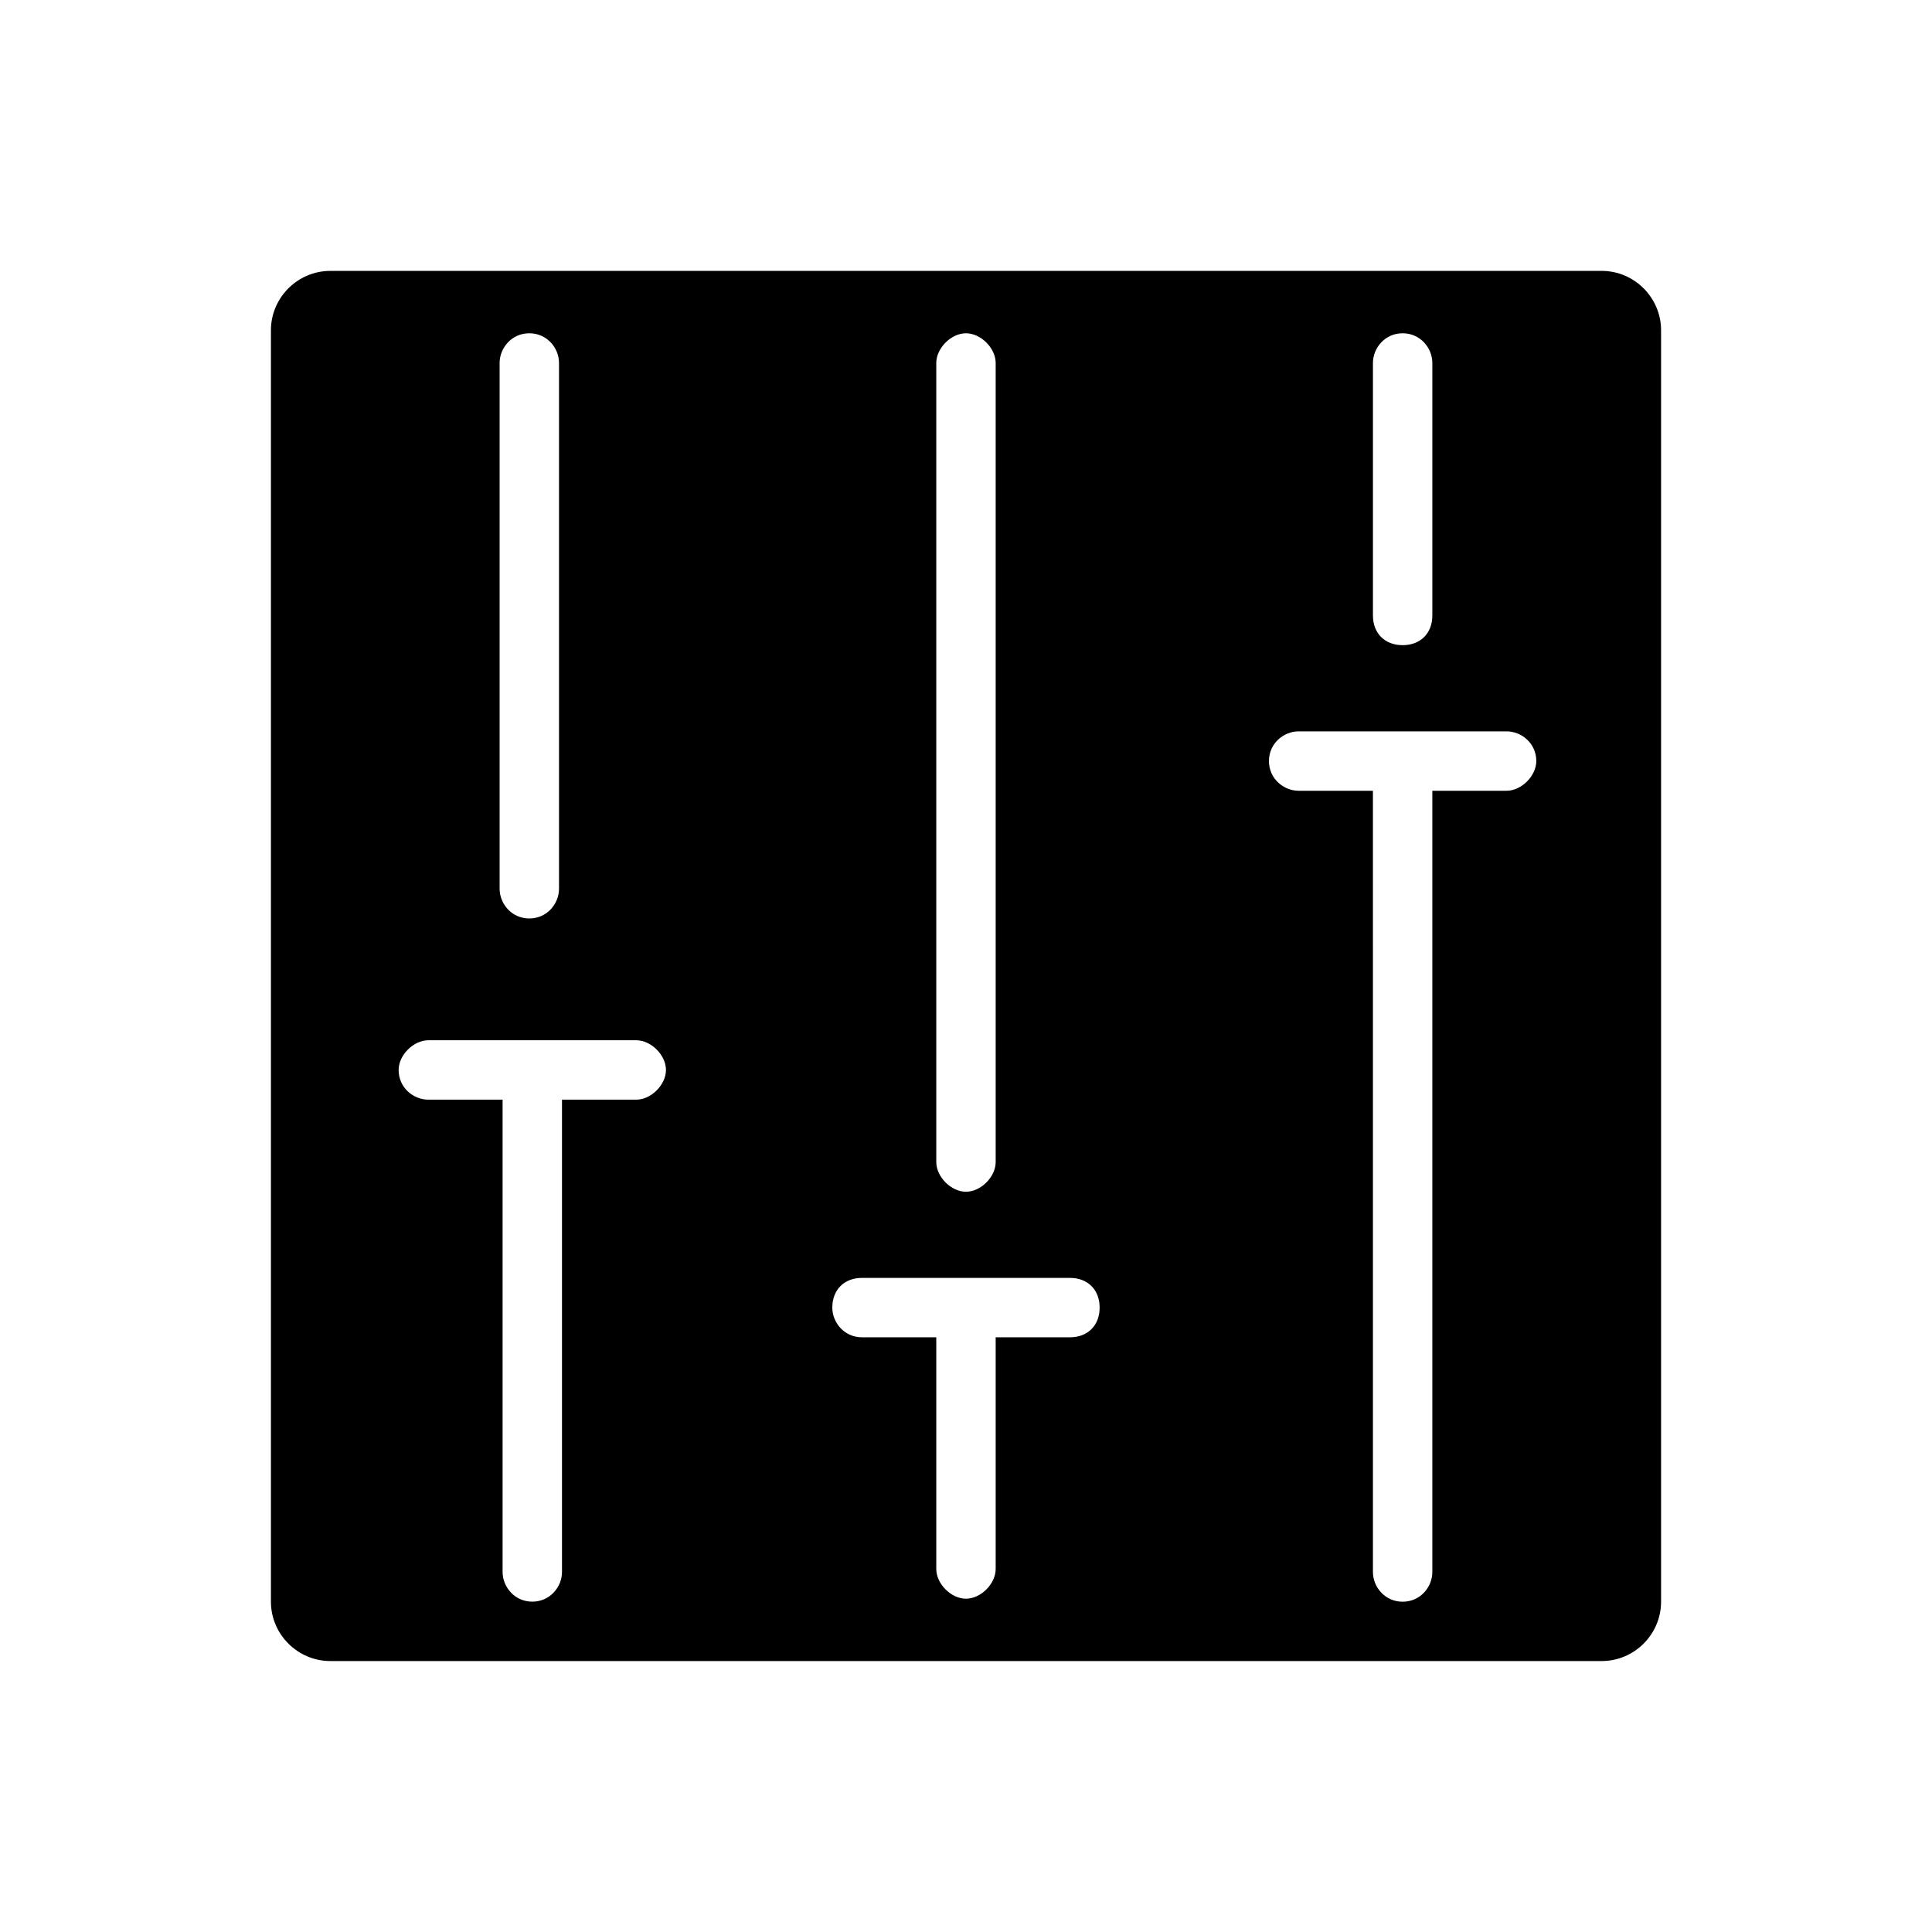 <?xml version="1.0" encoding="UTF-8"?>
<!-- Uploaded to: ICON Repo, www.iconrepo.com, Generator: ICON Repo Mixer Tools -->
<svg fill="#000000" width="800px" height="800px" version="1.1" viewBox="144 144 512 512" xmlns="http://www.w3.org/2000/svg">
 <path d="m568.46 215.79h-336.92c-8.66 0-15.742 7.086-15.742 15.742v336.92c0 8.66 7.086 15.742 15.742 15.742h336.92c8.66 0 15.742-7.086 15.742-15.742v-336.92c0-8.66-7.086-15.746-15.742-15.746zm-60.617 24.402c0-3.938 3.148-7.871 7.871-7.871s7.871 3.938 7.871 7.871v66.914c0 4.723-3.148 7.871-7.871 7.871s-7.871-3.148-7.871-7.871zm-115.72 0c0-3.938 3.938-7.871 7.871-7.871 3.938 0 7.871 3.938 7.871 7.871v211.76c0 3.938-3.938 7.871-7.871 7.871-3.938 0-7.871-3.938-7.871-7.871zm-115.72 0c0-3.938 3.148-7.871 7.871-7.871s7.871 3.938 7.871 7.871v139.34c0 3.938-3.148 7.871-7.871 7.871s-7.871-3.938-7.871-7.871zm36.211 195.23h-19.68v125.16c0 3.938-3.148 7.871-7.871 7.871s-7.871-3.938-7.871-7.871v-125.16h-19.68c-3.938 0-7.871-3.148-7.871-7.871 0-3.938 3.938-7.871 7.871-7.871h55.105c3.938 0 7.871 3.938 7.871 7.871 0 3.938-3.938 7.871-7.875 7.871zm114.93 62.977h-19.68v61.402c0 3.938-3.938 7.871-7.871 7.871-3.938 0-7.871-3.938-7.871-7.871v-61.402h-19.68c-4.723 0-7.871-3.938-7.871-7.871 0-4.723 3.148-7.871 7.871-7.871h55.105c4.723 0 7.871 3.148 7.871 7.871-0.004 4.723-3.152 7.871-7.875 7.871zm115.72-144.84h-19.68v207.04c0 3.938-3.148 7.871-7.871 7.871s-7.871-3.938-7.871-7.871l-0.004-207.04h-19.68c-3.938 0-7.871-3.148-7.871-7.871s3.938-7.871 7.871-7.871h55.105c3.938 0 7.871 3.148 7.871 7.871 0 3.934-3.934 7.871-7.871 7.871z"/>
</svg>